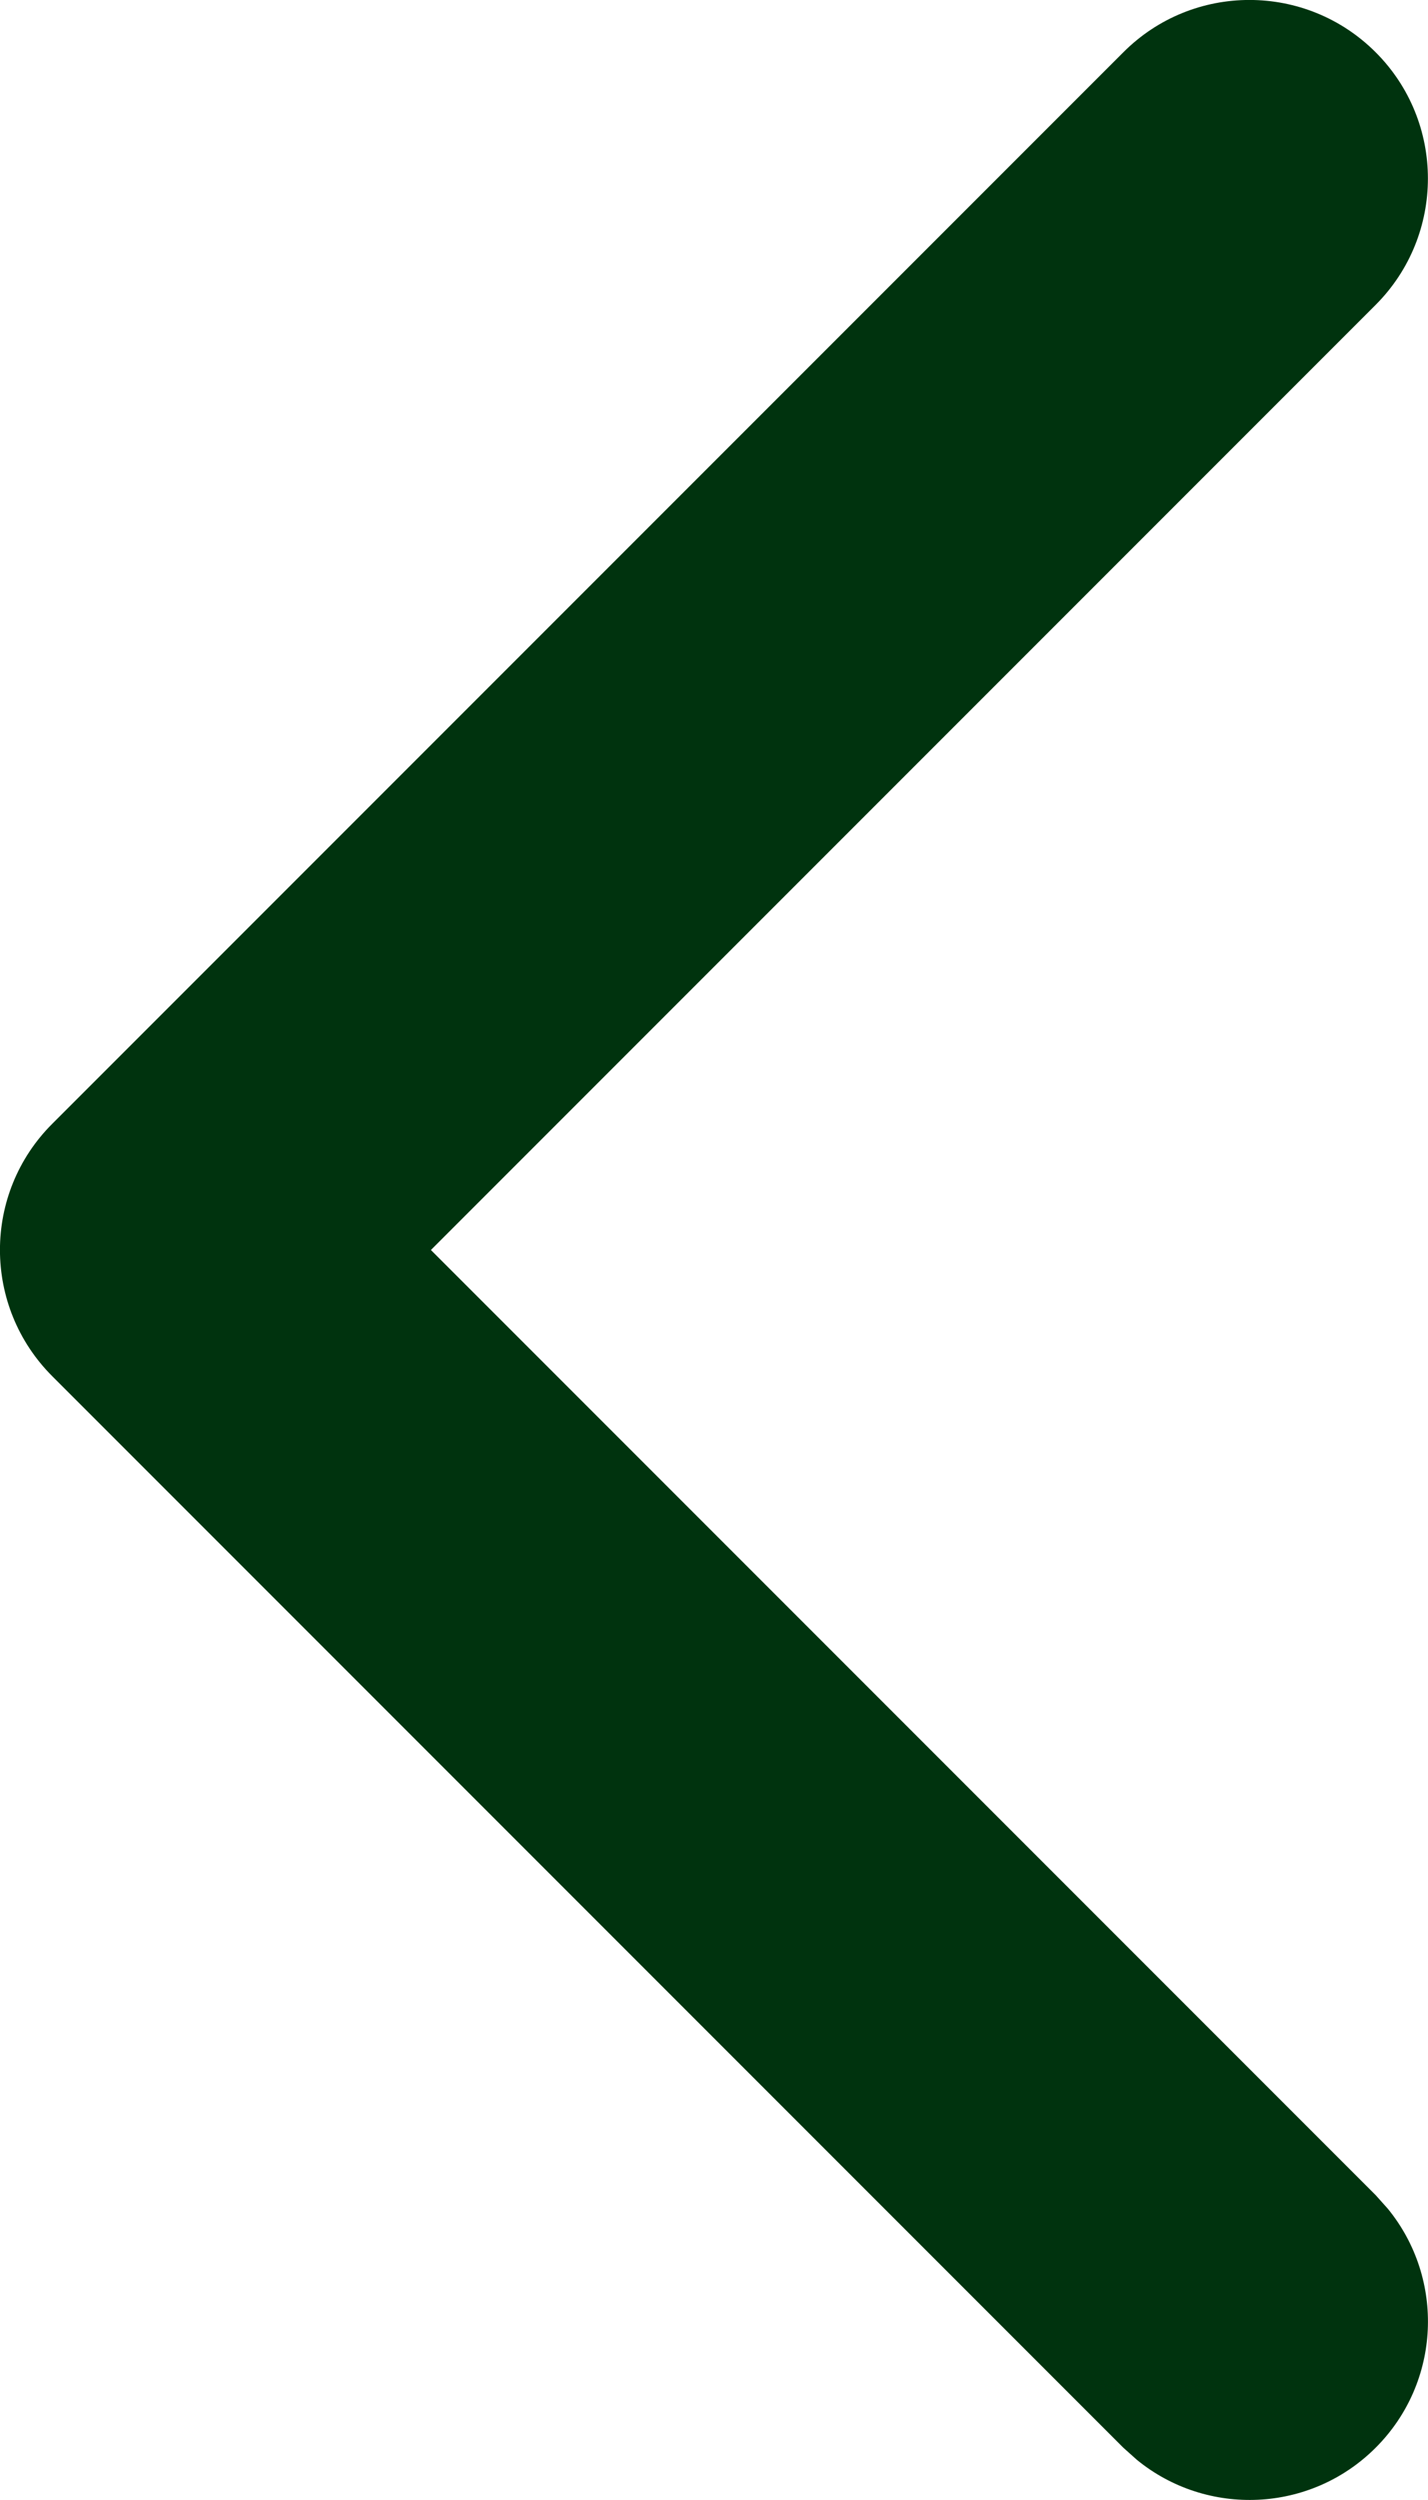 <svg viewBox="0 0 8 14" fill="none" xmlns="http://www.w3.org/2000/svg"><path id="Vector (Stroke)" d="M6.293 0.293C6.683 -0.098 7.316 -0.098 7.707 0.293C8.097 0.683 8.097 1.316 7.707 1.707L2.414 7L7.707 12.293L7.775 12.369C8.096 12.762 8.073 13.341 7.707 13.707C7.341 14.073 6.762 14.096 6.369 13.775L6.293 13.707L0.293 7.707C-0.098 7.316 -0.098 6.683 0.293 6.293L6.293 0.293Z" fill="#00330E"/></svg> 